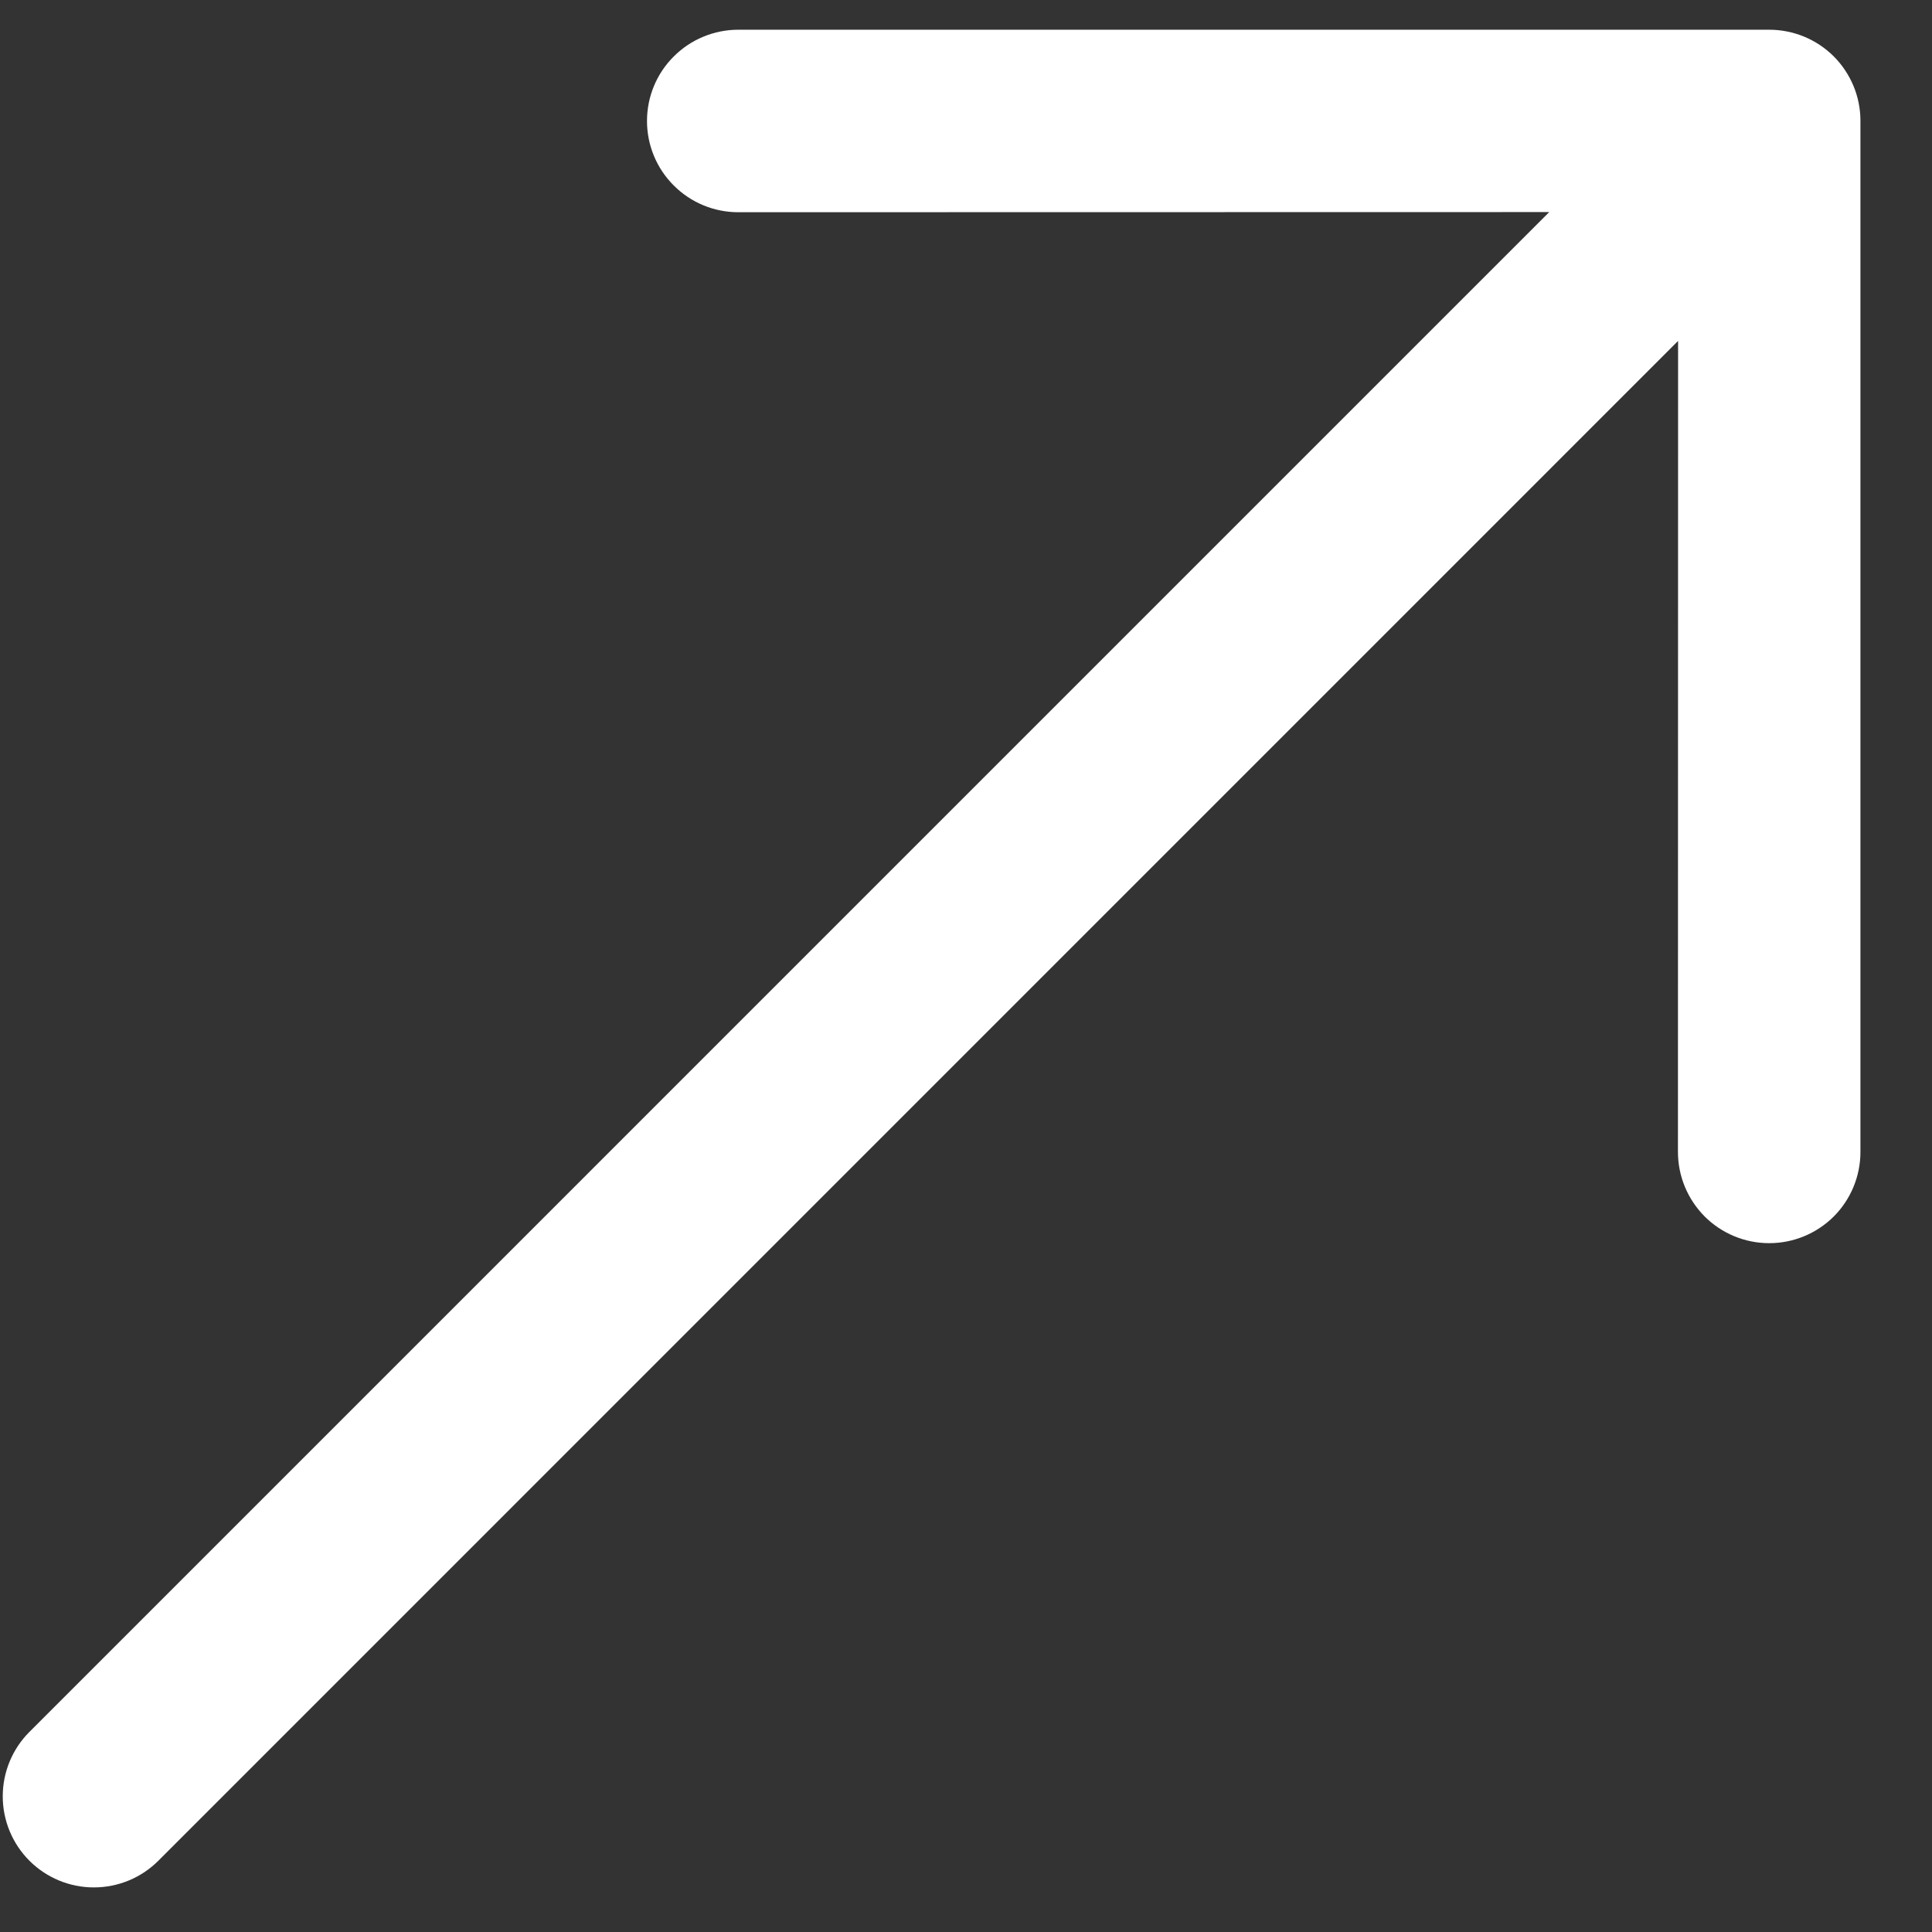 <?xml version="1.0" encoding="UTF-8"?> <svg xmlns="http://www.w3.org/2000/svg" width="26" height="26" viewBox="0 0 26 26" fill="none"><rect x="0" y="0" width="26" height="26" fill="#333333" stroke="none"/> <path fill-rule="evenodd" clip-rule="evenodd" d="M0.396 25.041C0.626 25.271 0.938 25.4 1.263 25.4C1.589 25.4 1.901 25.271 2.131 25.041L22.583 4.588L22.581 15.502C22.581 15.828 22.711 16.14 22.941 16.371C23.171 16.601 23.484 16.73 23.809 16.73C24.135 16.73 24.447 16.601 24.678 16.371C24.908 16.14 25.037 15.828 25.037 15.502V1.628C25.037 1.467 25.006 1.307 24.944 1.158C24.882 1.009 24.792 0.873 24.678 0.759C24.564 0.645 24.428 0.555 24.279 0.493C24.13 0.432 23.971 0.4 23.809 0.4H9.935C9.774 0.4 9.614 0.432 9.465 0.494C9.316 0.555 9.181 0.646 9.067 0.76C8.836 0.99 8.707 1.302 8.707 1.628C8.707 1.954 8.836 2.266 9.067 2.496C9.297 2.727 9.609 2.856 9.935 2.856L20.849 2.854L0.396 23.307C0.166 23.537 0.037 23.849 0.037 24.174C0.037 24.499 0.166 24.811 0.396 25.041Z" fill="white"></path> </svg> 